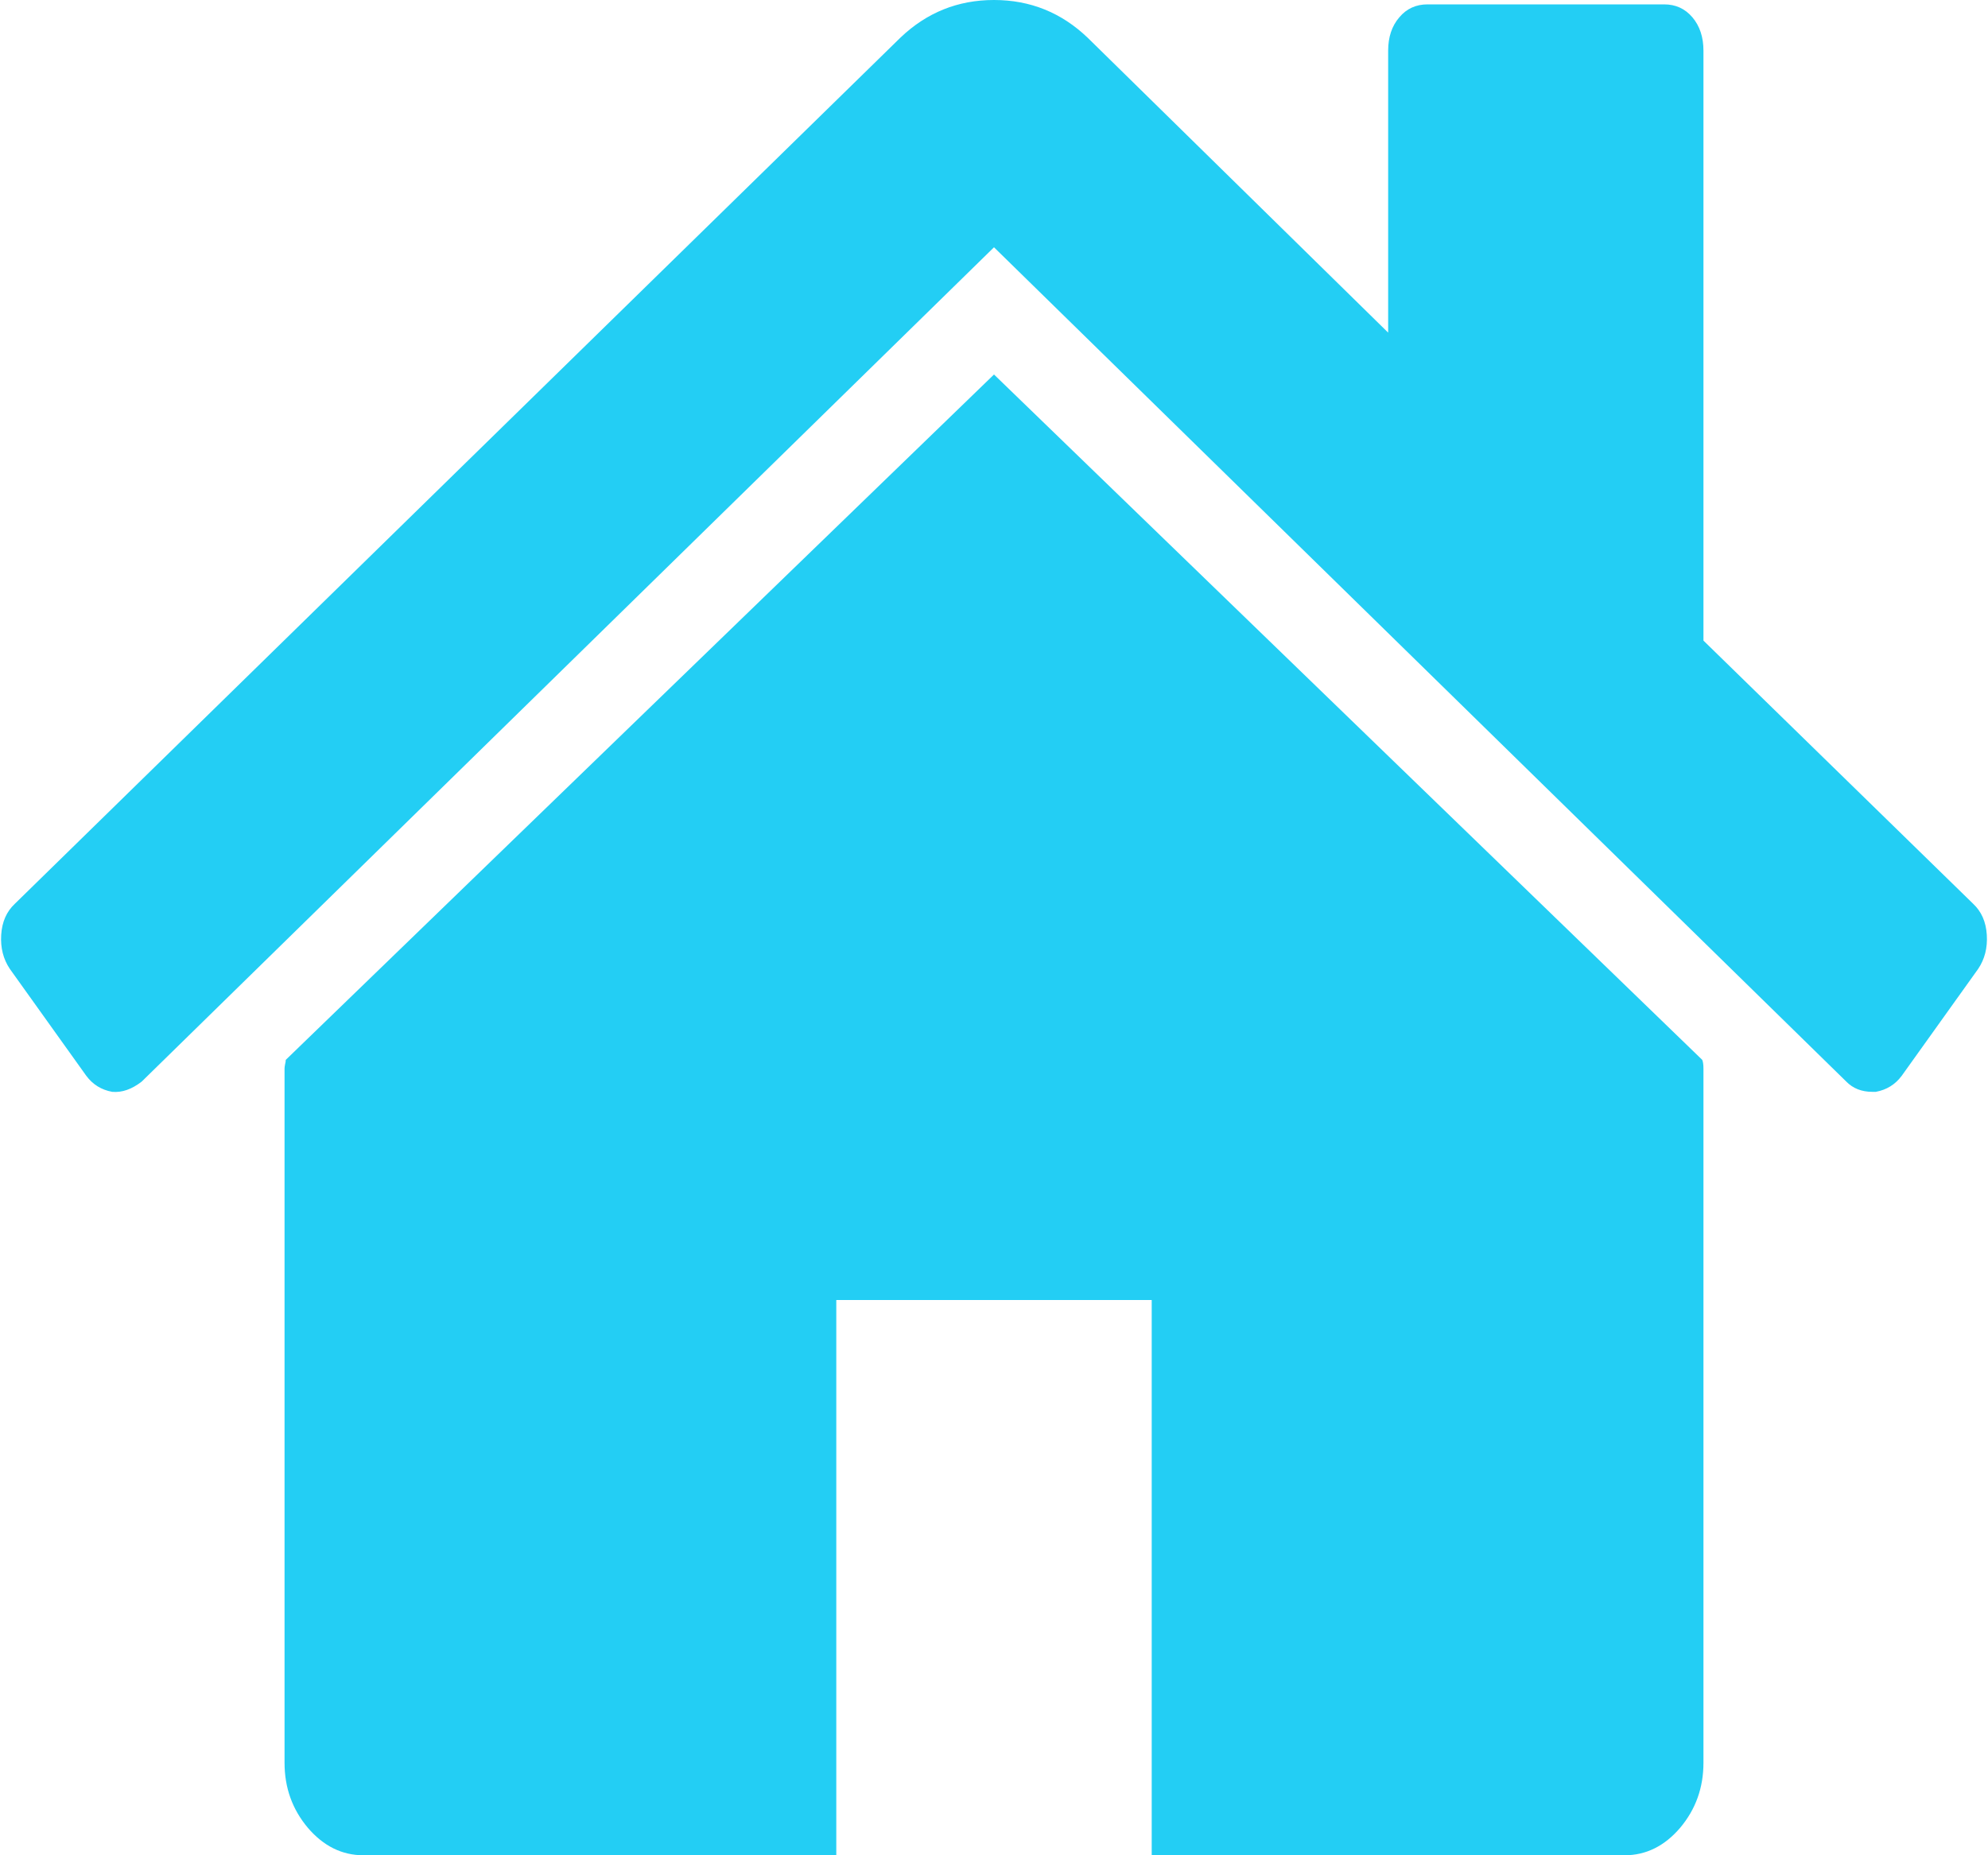 ﻿<?xml version="1.0" encoding="utf-8"?>
<svg version="1.1" xmlns:xlink="http://www.w3.org/1999/xlink" width="15px" height="14px" xmlns="http://www.w3.org/2000/svg">
  <g transform="matrix(1 0 0 1 -9 -11 )">
    <path d="M 12.844 7.998  C 12.85 8.013  12.853 8.035  12.853 8.064  L 12.853 13.302  C 12.853 13.491  12.794 13.654  12.677 13.793  C 12.559 13.931  12.419 14  12.258 14  L 8.69 14  L 8.69 9.81  L 6.31 9.81  L 6.31 14  L 2.742 14  C 2.581 14  2.441 13.931  2.323 13.793  C 2.206 13.654  2.147 13.491  2.147 13.302  L 2.147 8.064  C 2.147 8.057  2.148 8.046  2.151 8.031  C 2.155 8.017  2.156 8.006  2.156 7.998  L 7.5 2.826  L 12.844 7.998  Z M 14.991 7.055  C 14.997 7.153  14.975 7.238  14.926 7.311  L 14.349 8.118  C 14.3 8.184  14.235 8.224  14.154 8.239  L 14.126 8.239  C 14.046 8.239  13.981 8.213  13.931 8.162  L 7.5 1.866  L 1.069 8.162  C 0.994 8.22  0.92 8.246  0.846 8.239  C 0.765 8.224  0.7 8.184  0.651 8.118  L 0.074 7.311  C 0.025 7.238  0.003 7.153  0.009 7.055  C 0.015 6.956  0.05 6.878  0.112 6.82  L 6.794 0.284  C 6.992 0.095  7.227 0  7.5 0  C 7.773 0  8.008 0.095  8.206 0.284  L 10.474 2.51  L 10.474 0.382  C 10.474 0.28  10.502 0.196  10.558 0.131  C 10.613 0.065  10.685 0.033  10.771 0.033  L 12.556 0.033  C 12.643 0.033  12.714 0.065  12.77 0.131  C 12.825 0.196  12.853 0.28  12.853 0.382  L 12.853 4.834  L 14.888 6.82  C 14.95 6.878  14.985 6.956  14.991 7.055  Z " fill-rule="nonzero" fill="#23cef4" stroke="none" transform="matrix(1 0 0 1 9 11 )" />
  </g>
</svg>